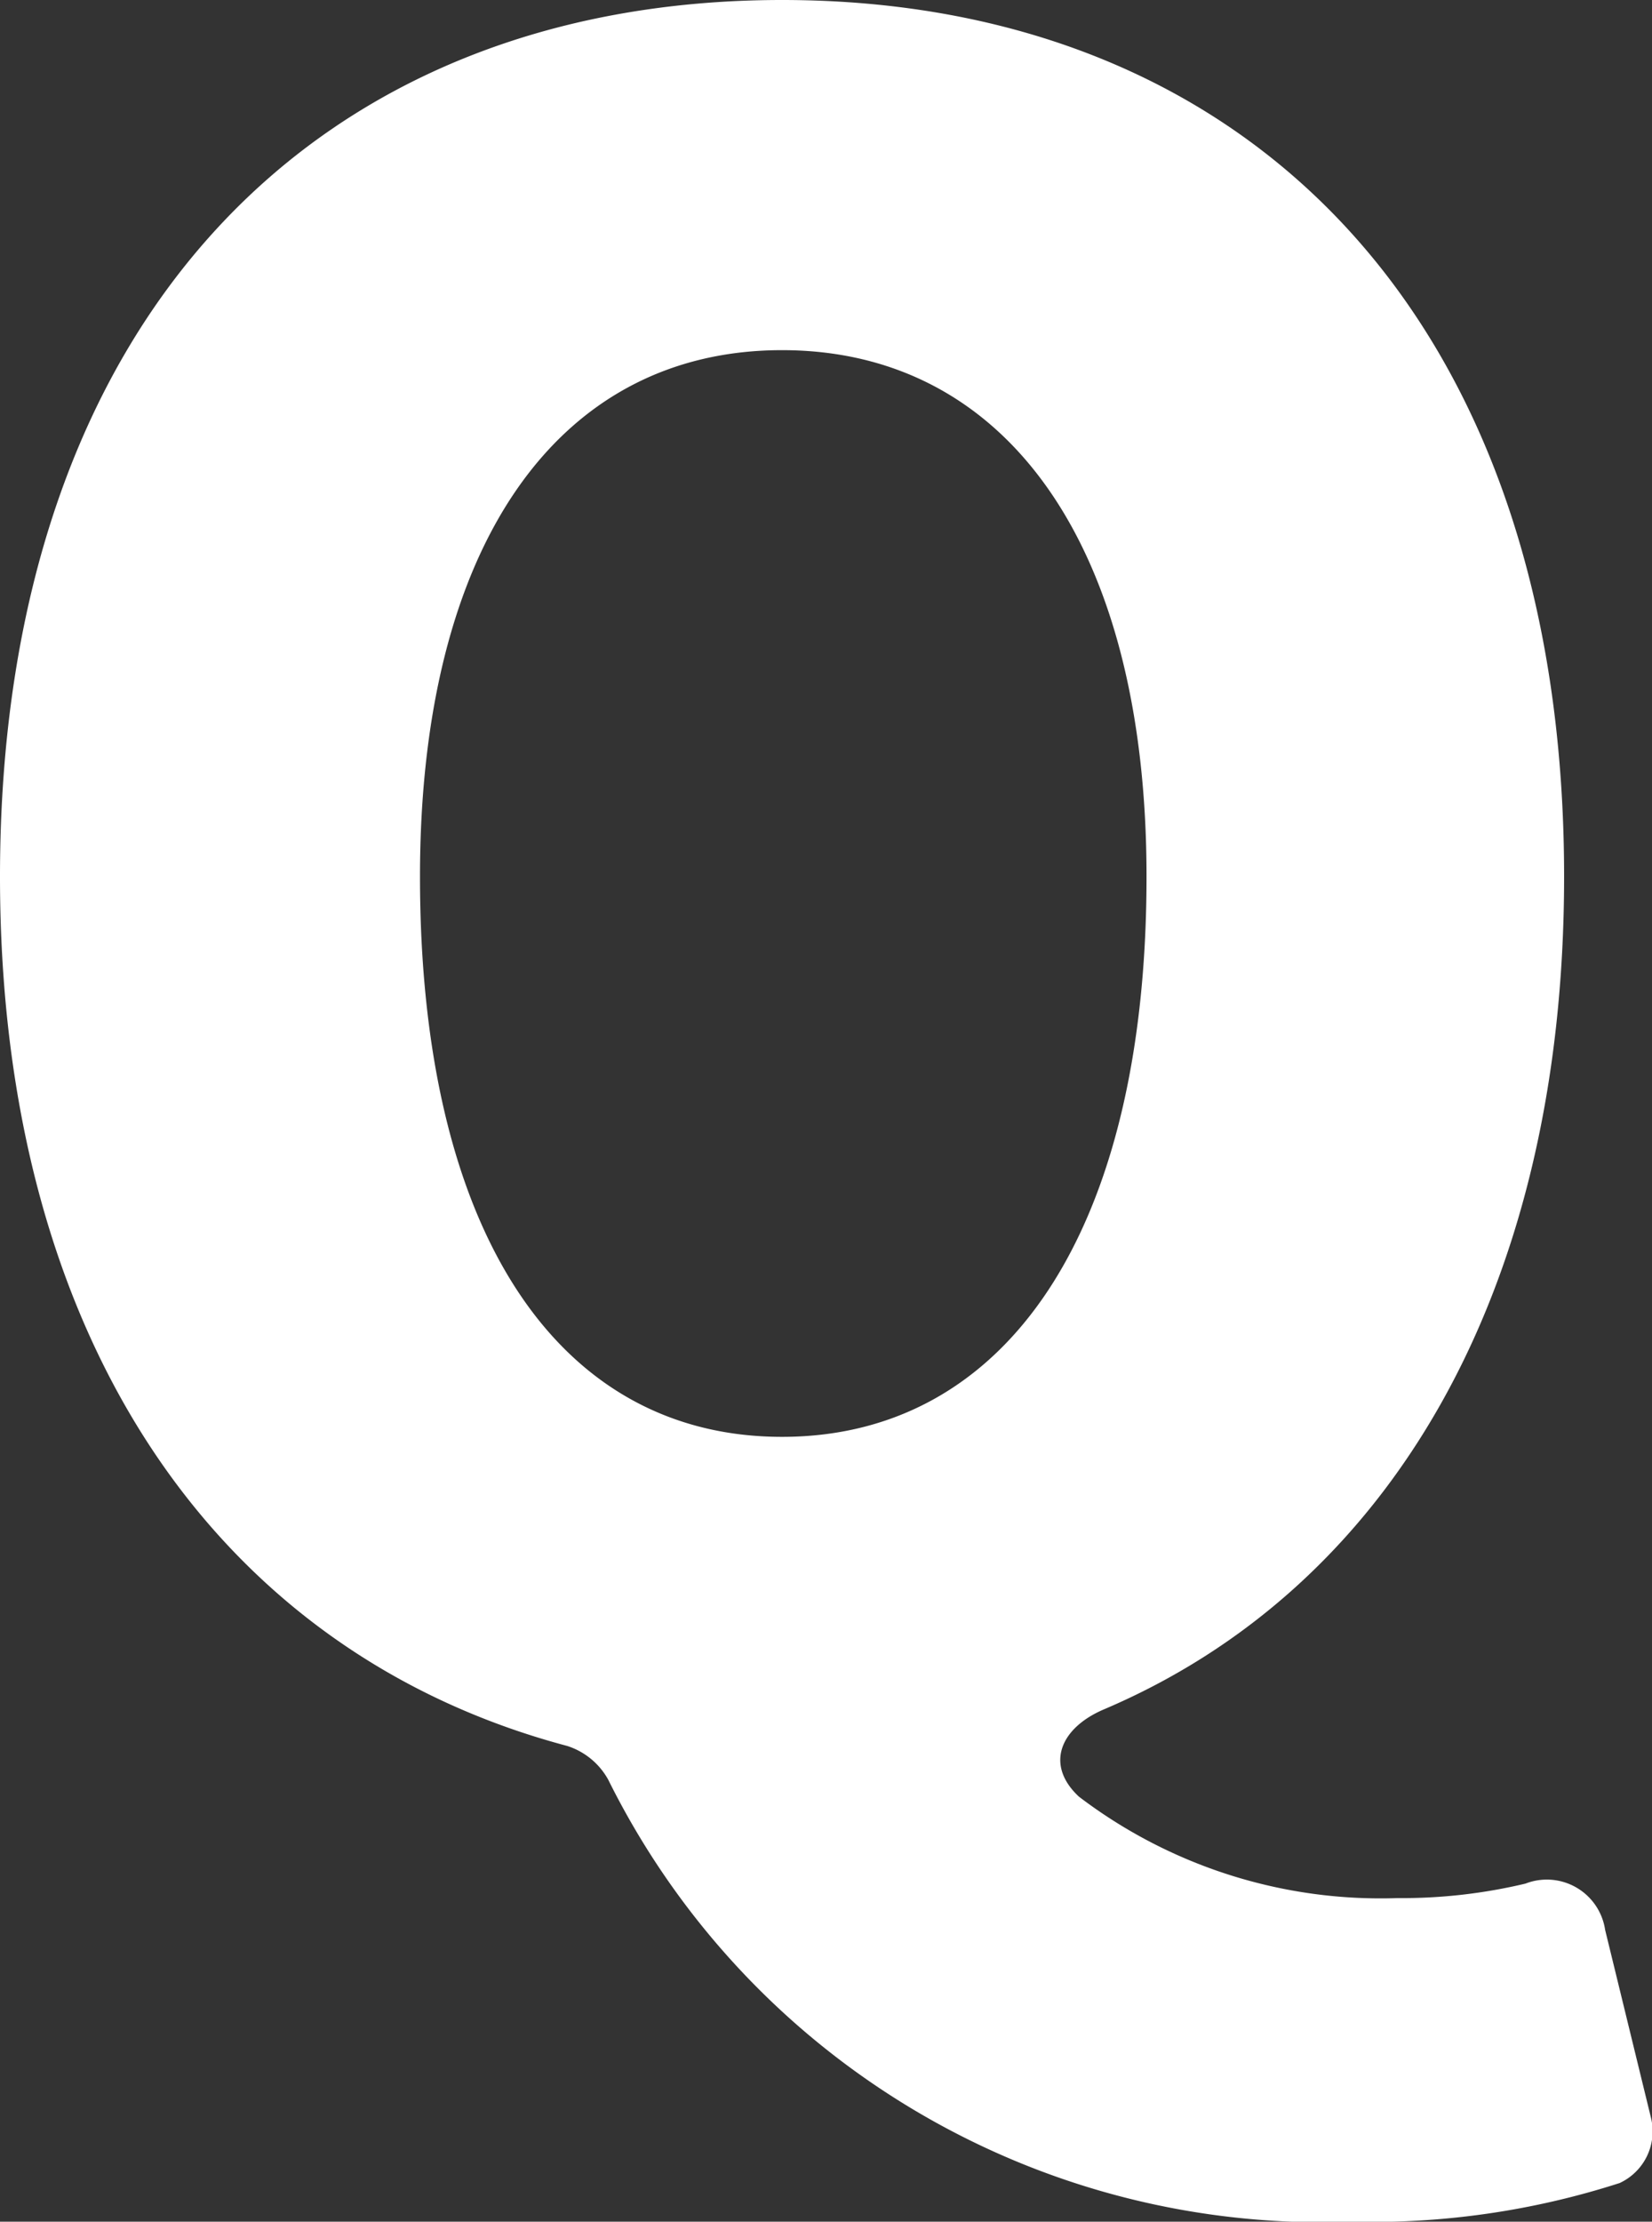 <svg xmlns="http://www.w3.org/2000/svg" width="16.426" height="22.08"><rect width="100%" height="100%" fill="#333333" stroke="none"/><path data-name="パス 76220" d="M15.168 18.72a5.291 5.291 0 0 1-1.272.144 4.952 4.952 0 0 1-3.168-1.008c-.336-.312-.192-.676.24-.864 2.832-1.2 4.584-4.128 4.584-8.28C15.552 3.168 12.408 0 7.776 0 3.168 0 0 3.144 0 8.712c0 4.656 2.208 7.728 5.64 8.64a.714.714 0 0 1 .408.336 7.92 7.92 0 0 0 7.392 4.392 8.032 8.032 0 0 0 2.664-.384.566.566 0 0 0 .312-.648l-.456-1.868a.586.586 0 0 0-.792-.46ZM4.176 8.712c0-3.288 1.368-5.232 3.6-5.232S11.4 5.424 11.4 8.712c0 3.528-1.392 5.568-3.624 5.568s-3.6-2.04-3.6-5.568Z" fill="#fff"/></svg>